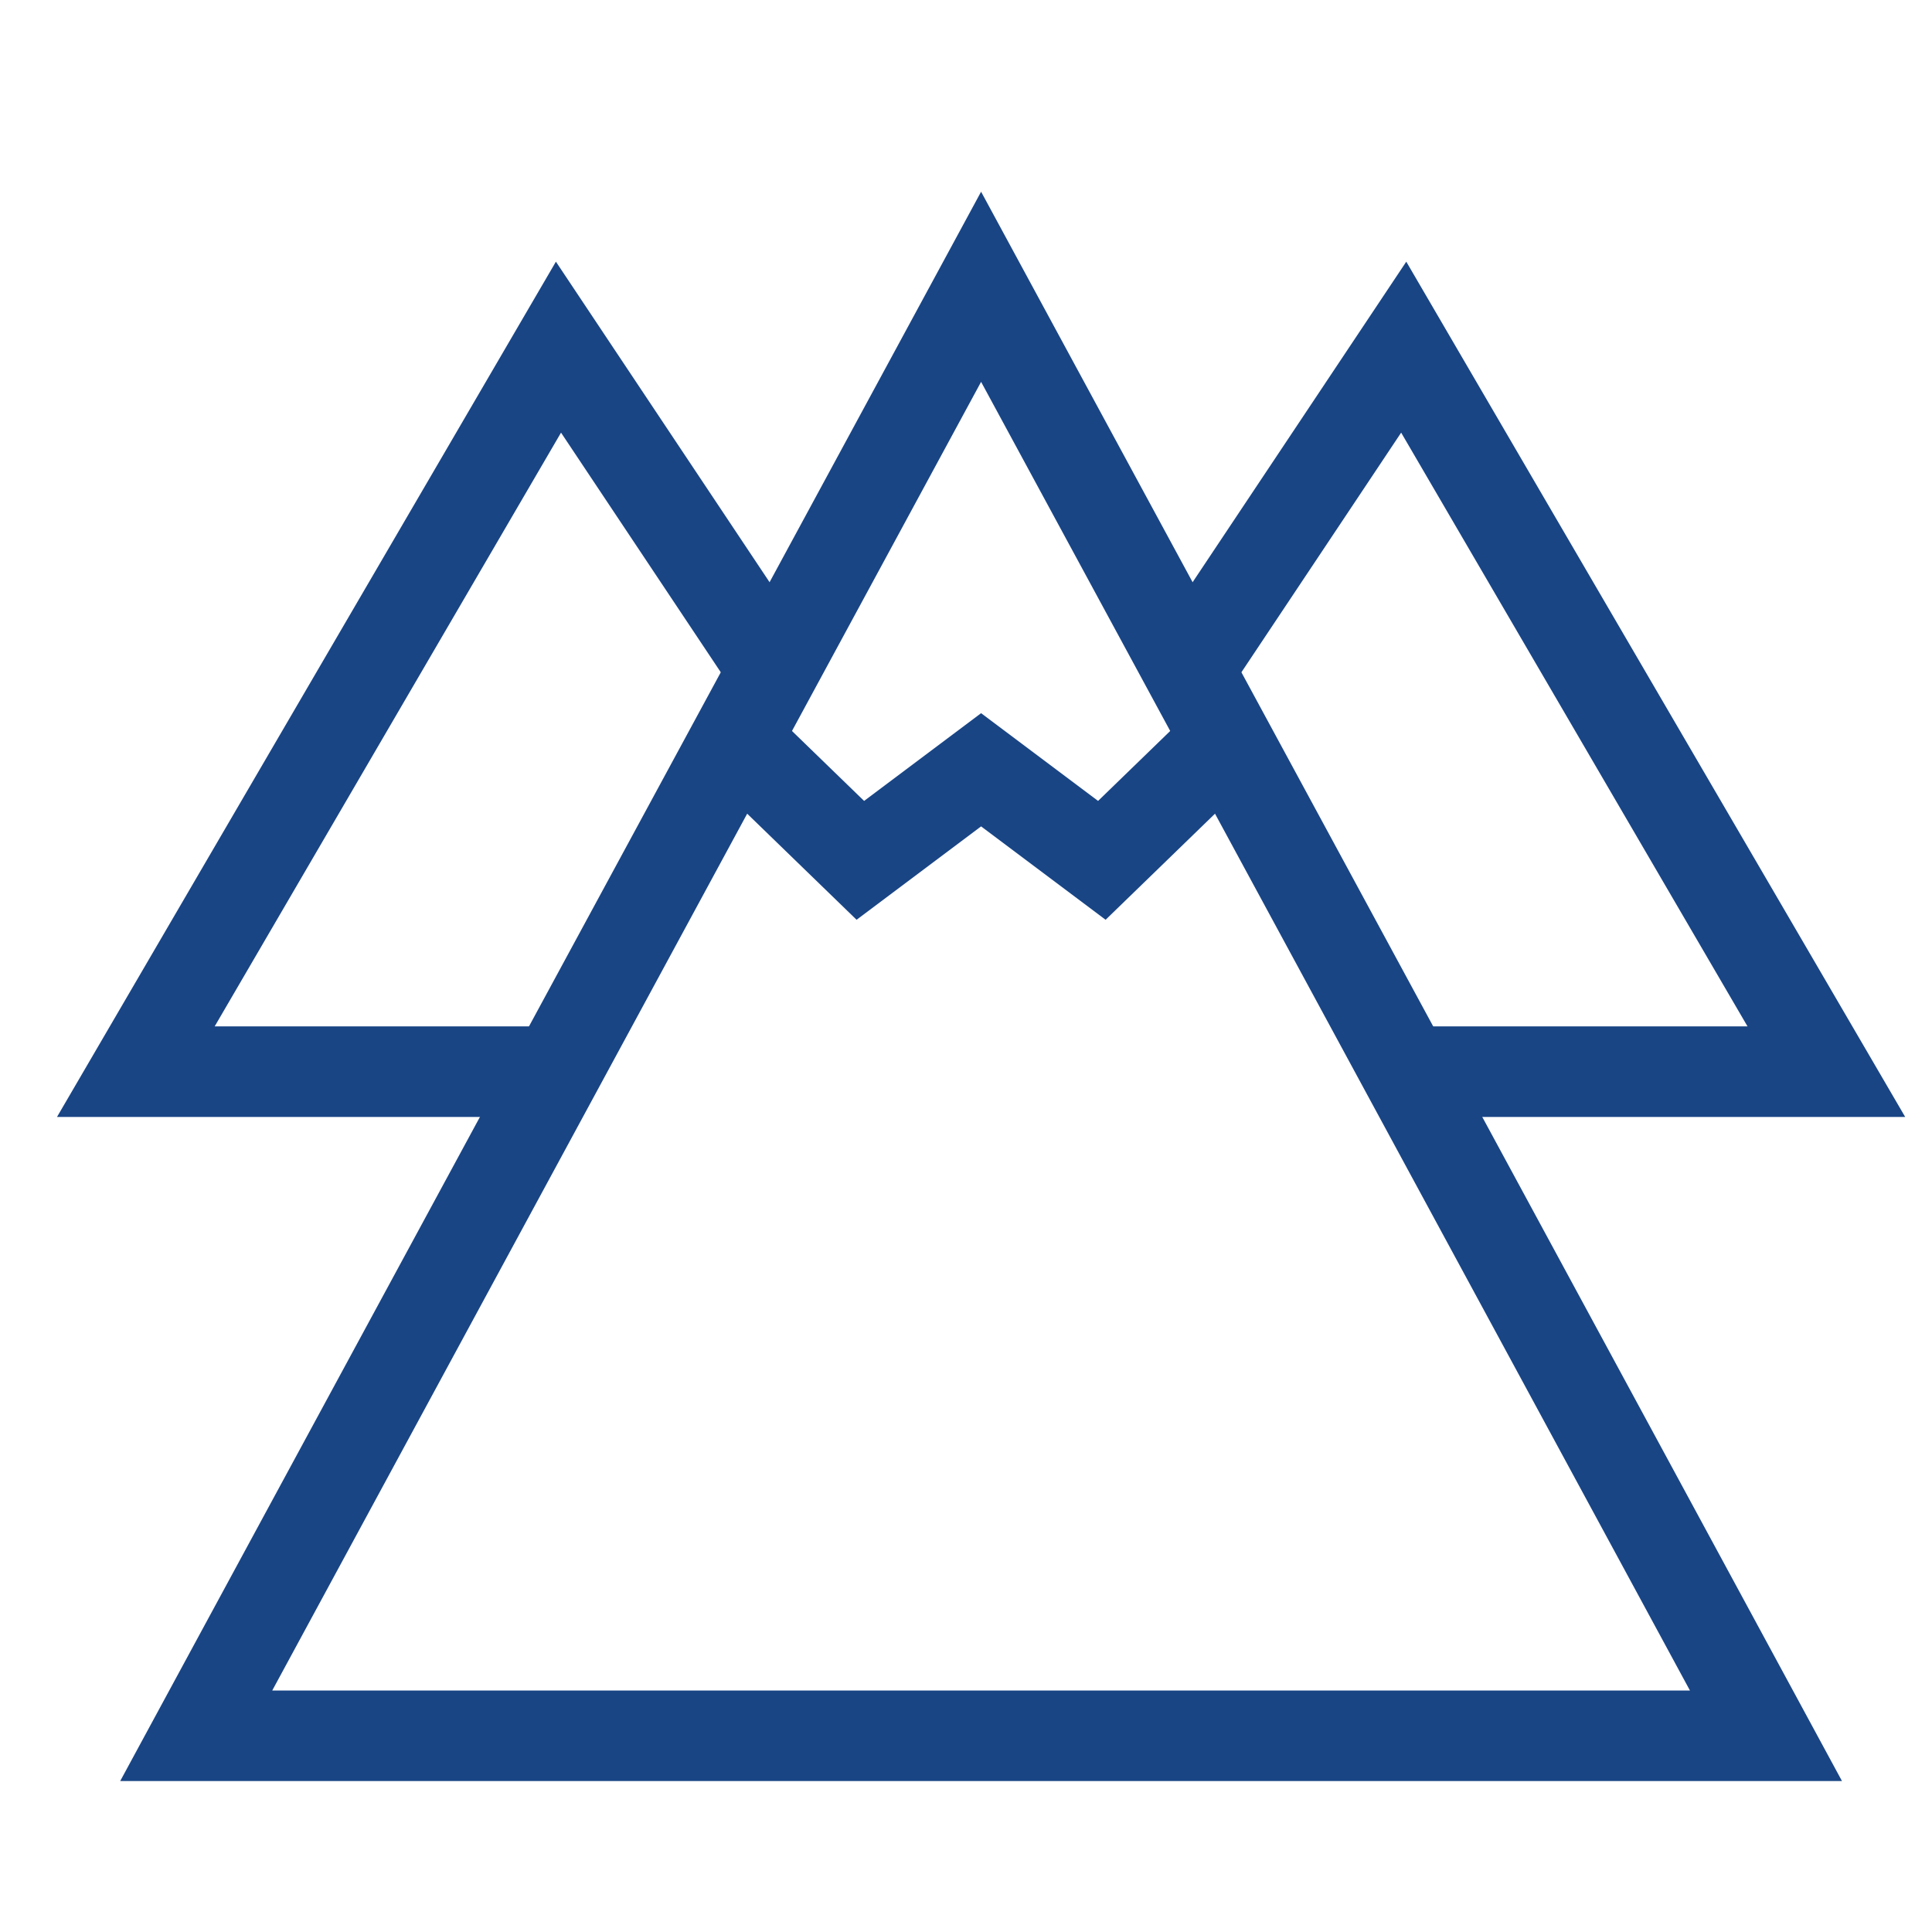 <?xml version="1.0" encoding="UTF-8"?>
<svg width="64px" height="64px" viewBox="0 0 64 64" version="1.1" xmlns="http://www.w3.org/2000/svg" xmlns:xlink="http://www.w3.org/1999/xlink">
    <!-- Generator: Sketch 53.2 (72643) - https://sketchapp.com -->
    <title>Icon/mountain</title>
    <desc>Created with Sketch.</desc>
    <g id="Icon/mountain" stroke="none" stroke-width="1" fill="none" fill-rule="evenodd">
        <g id="mountain" transform="translate(4, 9)" stroke="#194585" stroke-width="3">
            <polyline id="Shape" points="20.375 15.5 24.5 19.5 28.5 16.5 32.5 19.5 36.625 15.5"></polyline>
            <polyline id="Shape" points="21.626 13.19 14.5 2.5 0.5 26.5 14.417 26.5"></polyline>
            <polyline id="Shape" points="35.374 13.19 42.5 2.5 56.5 26.5 42.583 26.5"></polyline>
            <polygon id="Shape" stroke-linecap="square" points="28.5 0.5 54.5 48.5 2.5 48.5"></polygon>
        </g>
    </g>
</svg>